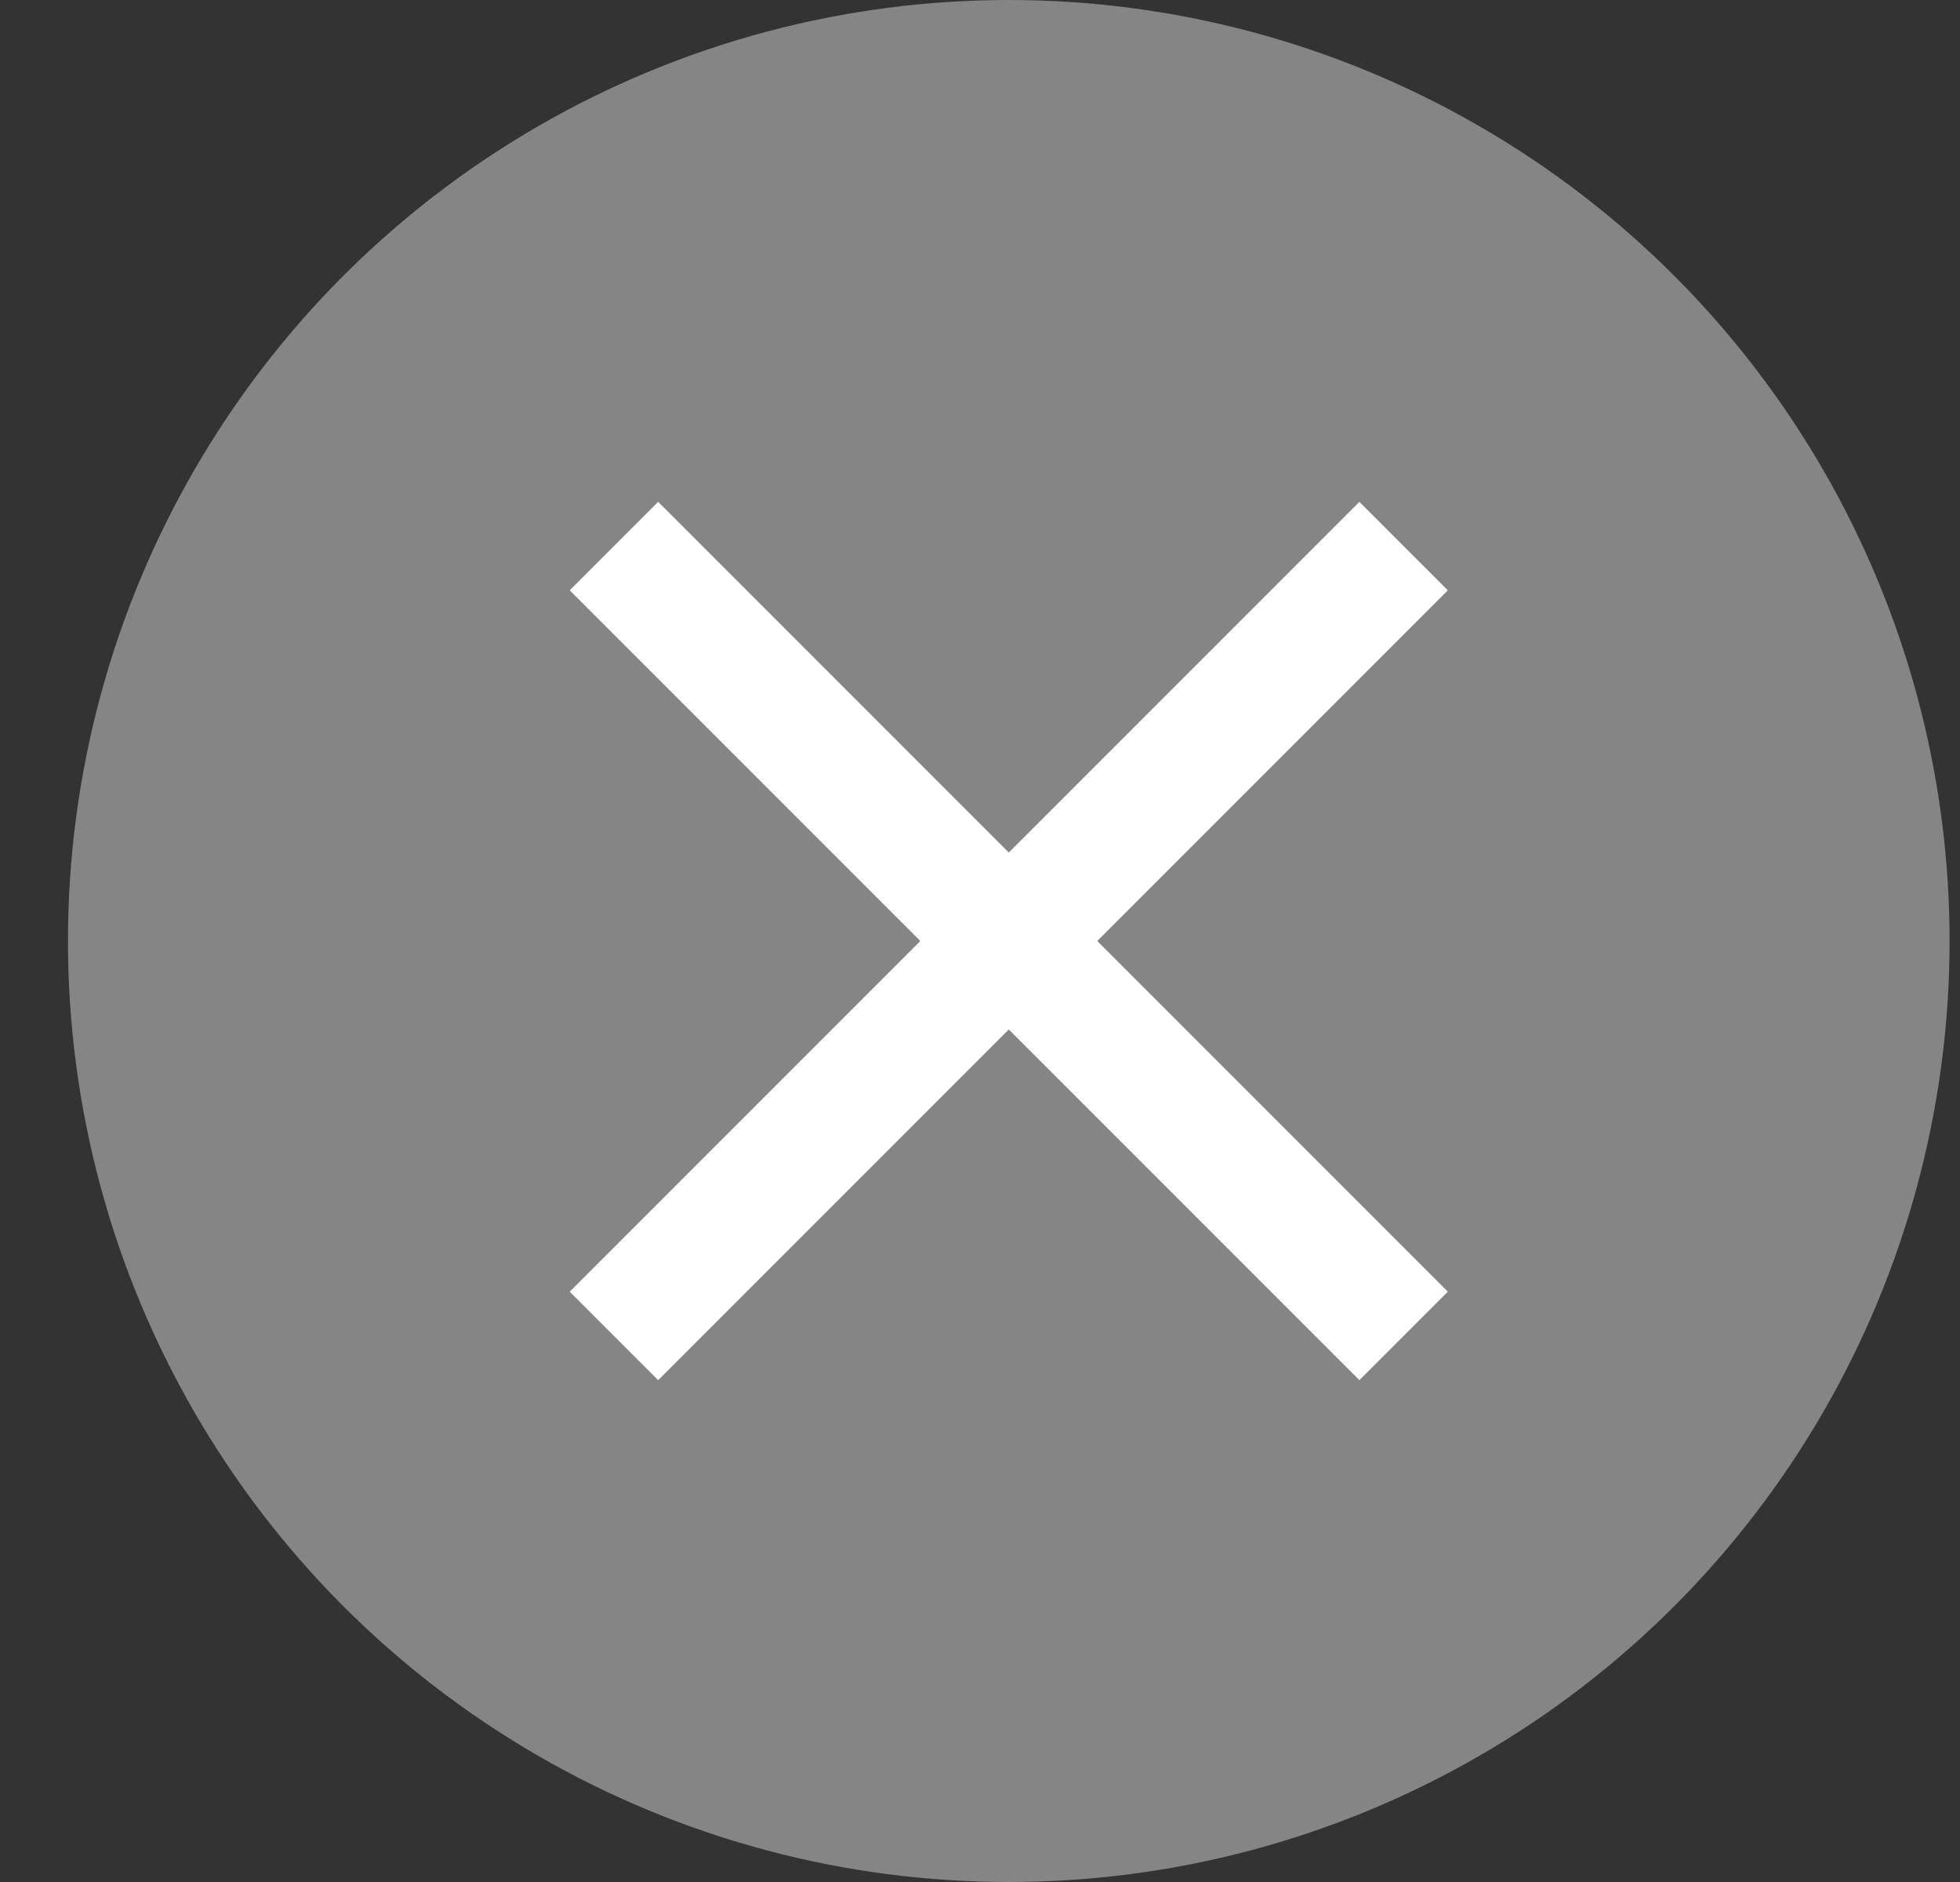 <svg width="25" height="24" viewBox="0 0 25 24" xmlns="http://www.w3.org/2000/svg">
    <rect x="0" y="0" width="25" height="24" fill="#333333" stroke="none"/>
    <g transform="translate(.867)" fill="none" fill-rule="evenodd" opacity="1">
        <circle fill-opacity="1" fill="#858585" cx="12" cy="12" r="12"/>
        <path fill="#FFF" fill-rule="nonzero" d="M17.6 7.528 16.472 6.4 12 10.872 7.528 6.4 6.4 7.528 10.872 12 6.4 16.472 7.528 17.6 12 13.128l4.472 4.472 1.128-1.128L13.128 12z"/>
    </g>
</svg>
